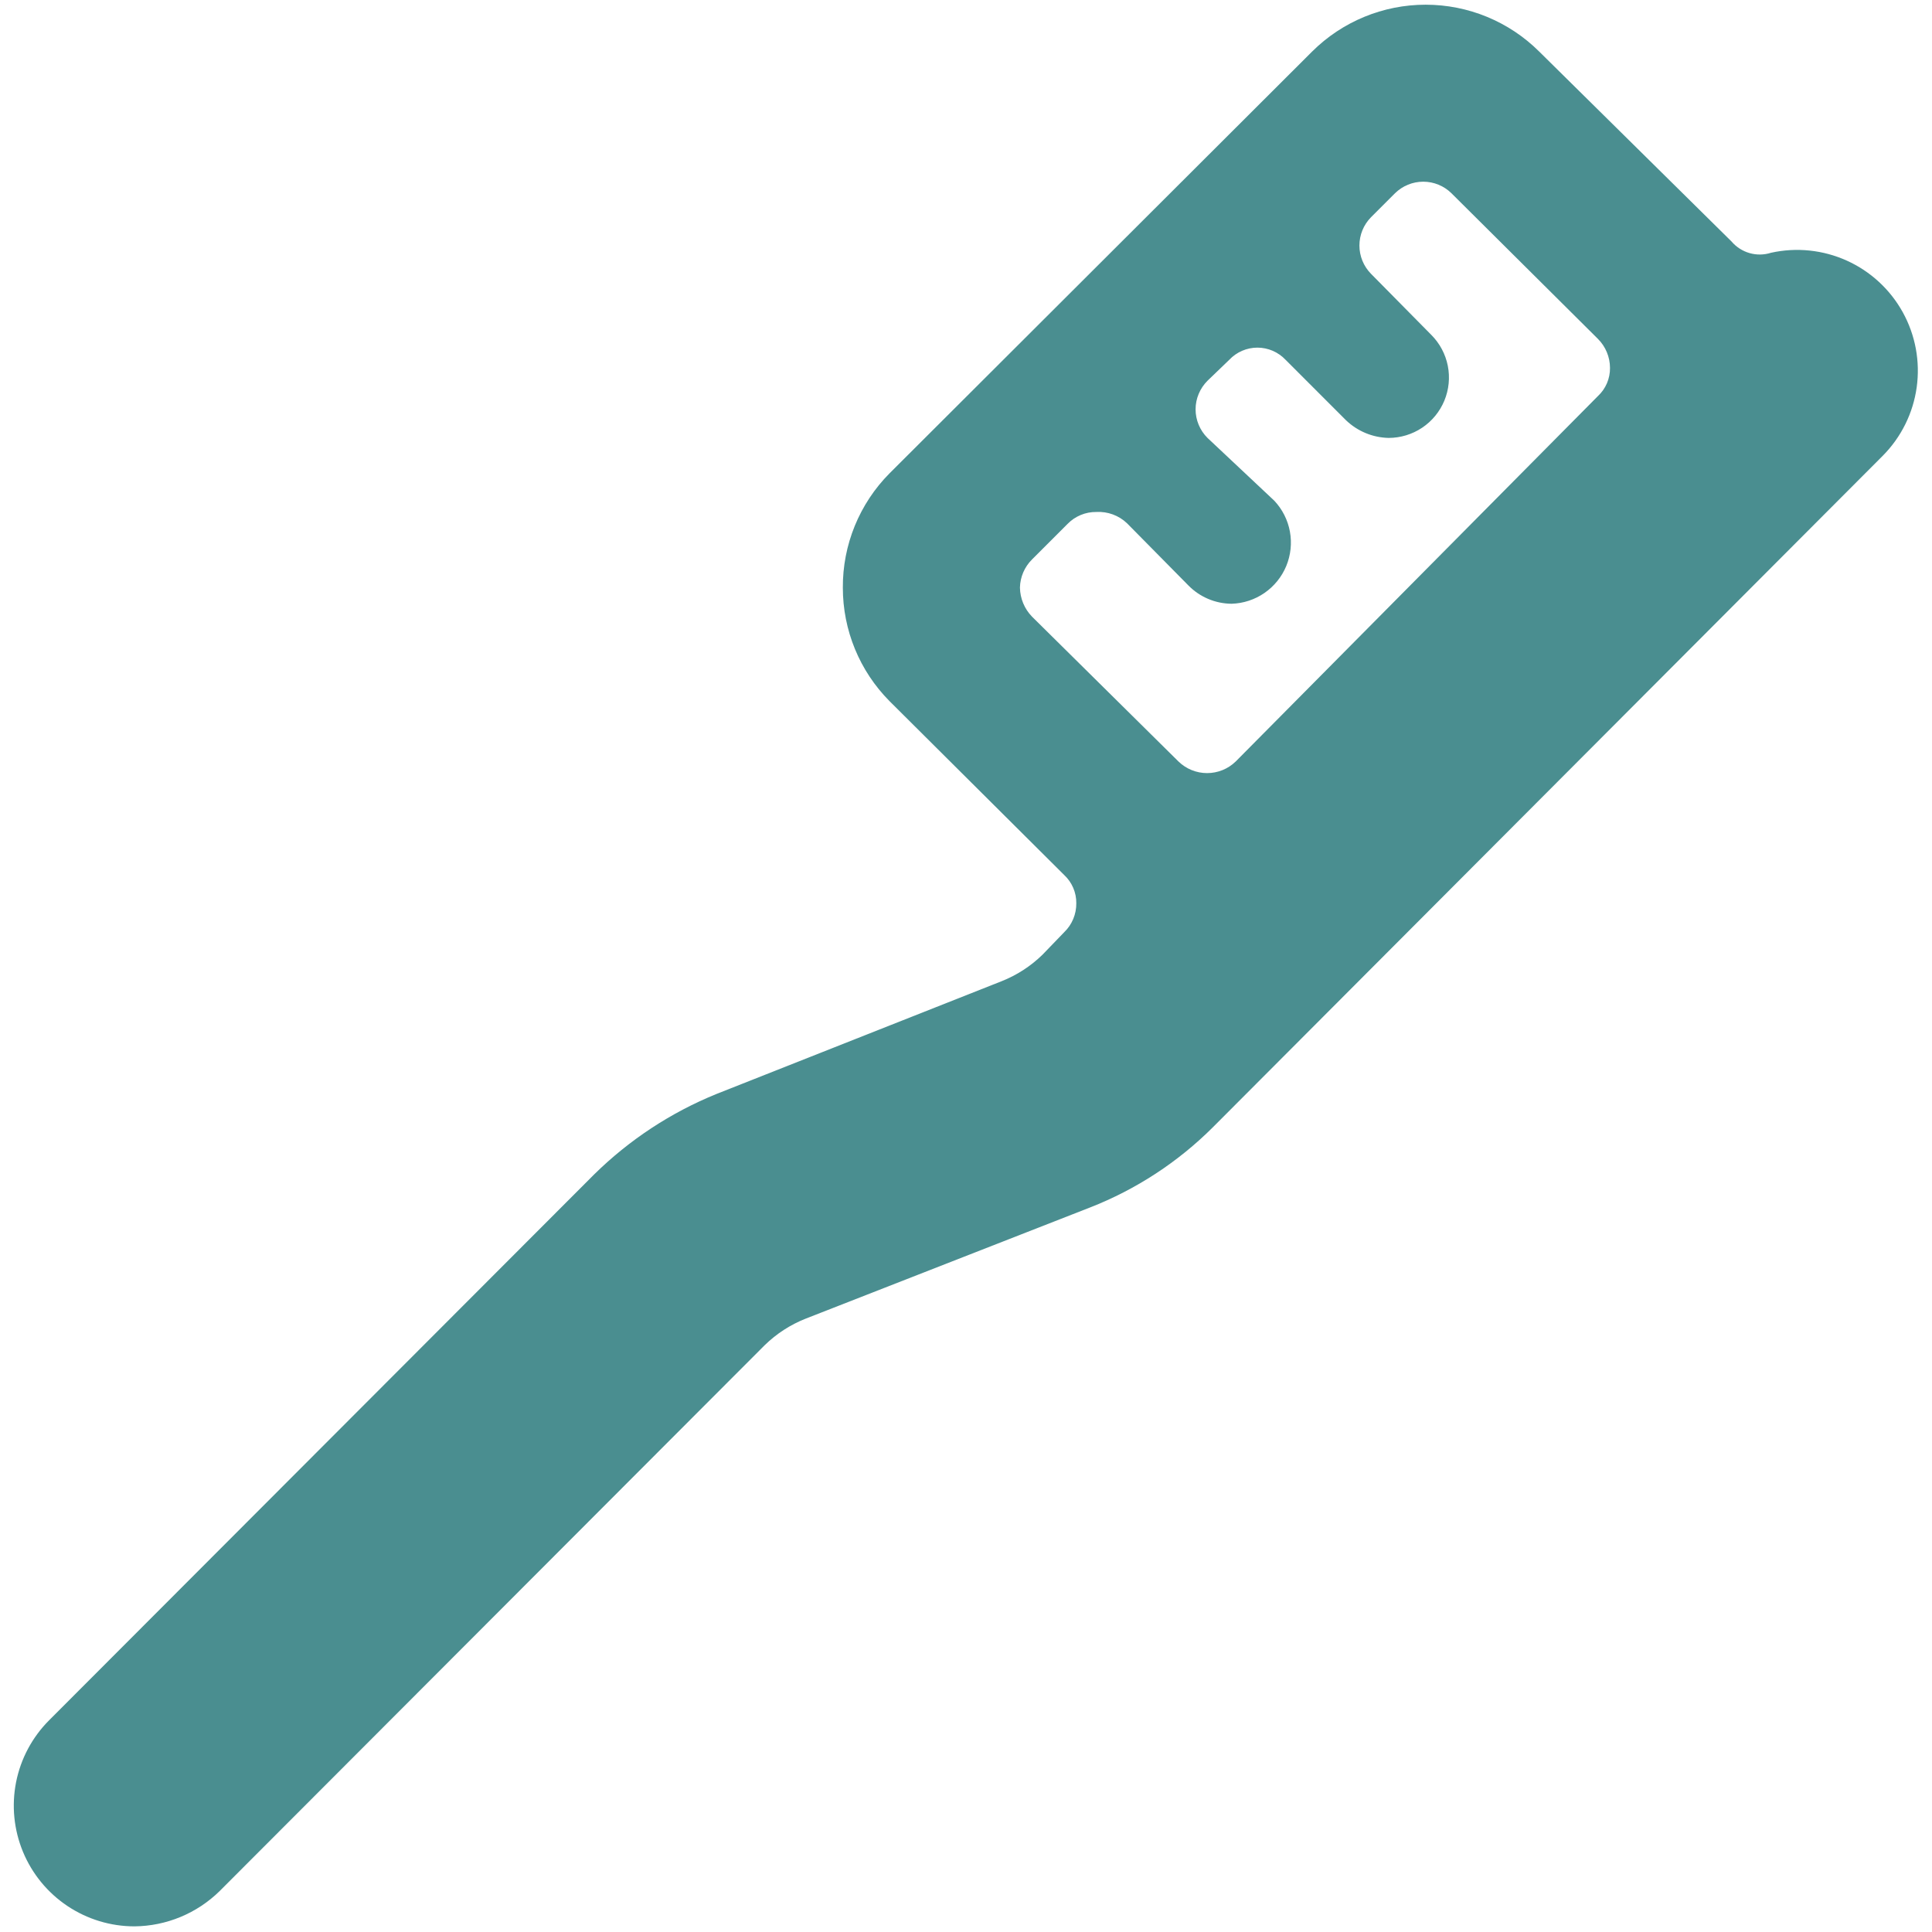<svg width="90" height="90" viewBox="0 0 90 90" fill="none" xmlns="http://www.w3.org/2000/svg">
<g clip-path="url(#clip0_2955_11547)">
<path d="M87.713 21.225C88.567 20.362 89.12 19.245 89.287 18.042C89.454 16.839 89.228 15.614 88.641 14.55C88.054 13.487 87.139 12.641 86.032 12.141C84.925 11.641 83.686 11.512 82.5 11.775C82.176 11.878 81.829 11.884 81.502 11.79C81.175 11.697 80.883 11.509 80.662 11.25L71.7 2.4C70.295 1.003 68.394 0.219 66.412 0.219C64.431 0.219 62.53 1.003 61.125 2.4L41.438 22.05C40.742 22.751 40.193 23.582 39.819 24.496C39.446 25.409 39.257 26.388 39.263 27.375C39.261 29.355 40.043 31.256 41.438 32.662L49.575 40.762C49.755 40.93 49.898 41.133 49.995 41.359C50.092 41.585 50.141 41.829 50.138 42.075C50.141 42.327 50.093 42.576 49.996 42.808C49.9 43.041 49.756 43.25 49.575 43.425L48.562 44.475C48.014 45.01 47.363 45.431 46.65 45.712L33.375 50.962C31.247 51.827 29.311 53.101 27.675 54.712L2.288 80.137C1.502 80.924 0.967 81.926 0.75 83.016C0.534 84.107 0.645 85.237 1.07 86.264C1.496 87.292 2.216 88.17 3.14 88.788C4.064 89.406 5.151 89.737 6.263 89.737C7.751 89.724 9.177 89.132 10.238 88.087L35.625 62.662C36.174 62.127 36.824 61.706 37.538 61.425L50.775 56.25C52.926 55.409 54.879 54.133 56.513 52.5L87.713 21.225ZM48.075 28.725C47.723 28.363 47.522 27.88 47.513 27.375C47.523 26.881 47.725 26.411 48.075 26.062L49.725 24.412C49.9 24.231 50.109 24.088 50.342 23.991C50.574 23.894 50.824 23.846 51.075 23.85C51.336 23.835 51.597 23.875 51.842 23.965C52.087 24.055 52.311 24.195 52.5 24.375L55.35 27.262C55.614 27.533 55.928 27.749 56.276 27.897C56.623 28.045 56.997 28.123 57.375 28.125C57.923 28.108 58.455 27.933 58.906 27.621C59.357 27.309 59.709 26.873 59.919 26.367C60.128 25.86 60.188 25.303 60.089 24.764C59.99 24.224 59.738 23.725 59.362 23.325L56.25 20.4C56.074 20.226 55.935 20.018 55.84 19.79C55.744 19.561 55.695 19.316 55.695 19.069C55.695 18.821 55.744 18.576 55.84 18.348C55.935 18.119 56.074 17.912 56.25 17.737L57.263 16.762C57.431 16.583 57.634 16.44 57.86 16.342C58.086 16.245 58.329 16.194 58.575 16.194C58.821 16.194 59.064 16.245 59.29 16.342C59.516 16.44 59.719 16.583 59.888 16.762L62.7 19.575C63.236 20.089 63.945 20.384 64.688 20.4C65.243 20.399 65.787 20.234 66.249 19.925C66.711 19.616 67.071 19.177 67.284 18.663C67.496 18.15 67.552 17.585 67.444 17.039C67.335 16.494 67.068 15.993 66.675 15.6L63.862 12.75C63.519 12.399 63.327 11.928 63.327 11.437C63.327 10.947 63.519 10.475 63.862 10.125L64.987 9C65.338 8.656 65.809 8.464 66.3 8.464C66.791 8.464 67.262 8.656 67.612 9L74.438 15.787C74.796 16.145 74.999 16.631 75 17.137C75.003 17.383 74.954 17.627 74.858 17.853C74.761 18.079 74.618 18.282 74.438 18.45L57.562 35.475C57.206 35.821 56.728 36.014 56.231 36.014C55.734 36.014 55.257 35.821 54.9 35.475L48.075 28.725Z" fill="#4A8E90"/>
</g>
<defs>
<clipPath id="clip0_2955_11547">
<rect width="90" height="90" fill="white"/>
</clipPath>
</defs>
</svg>
